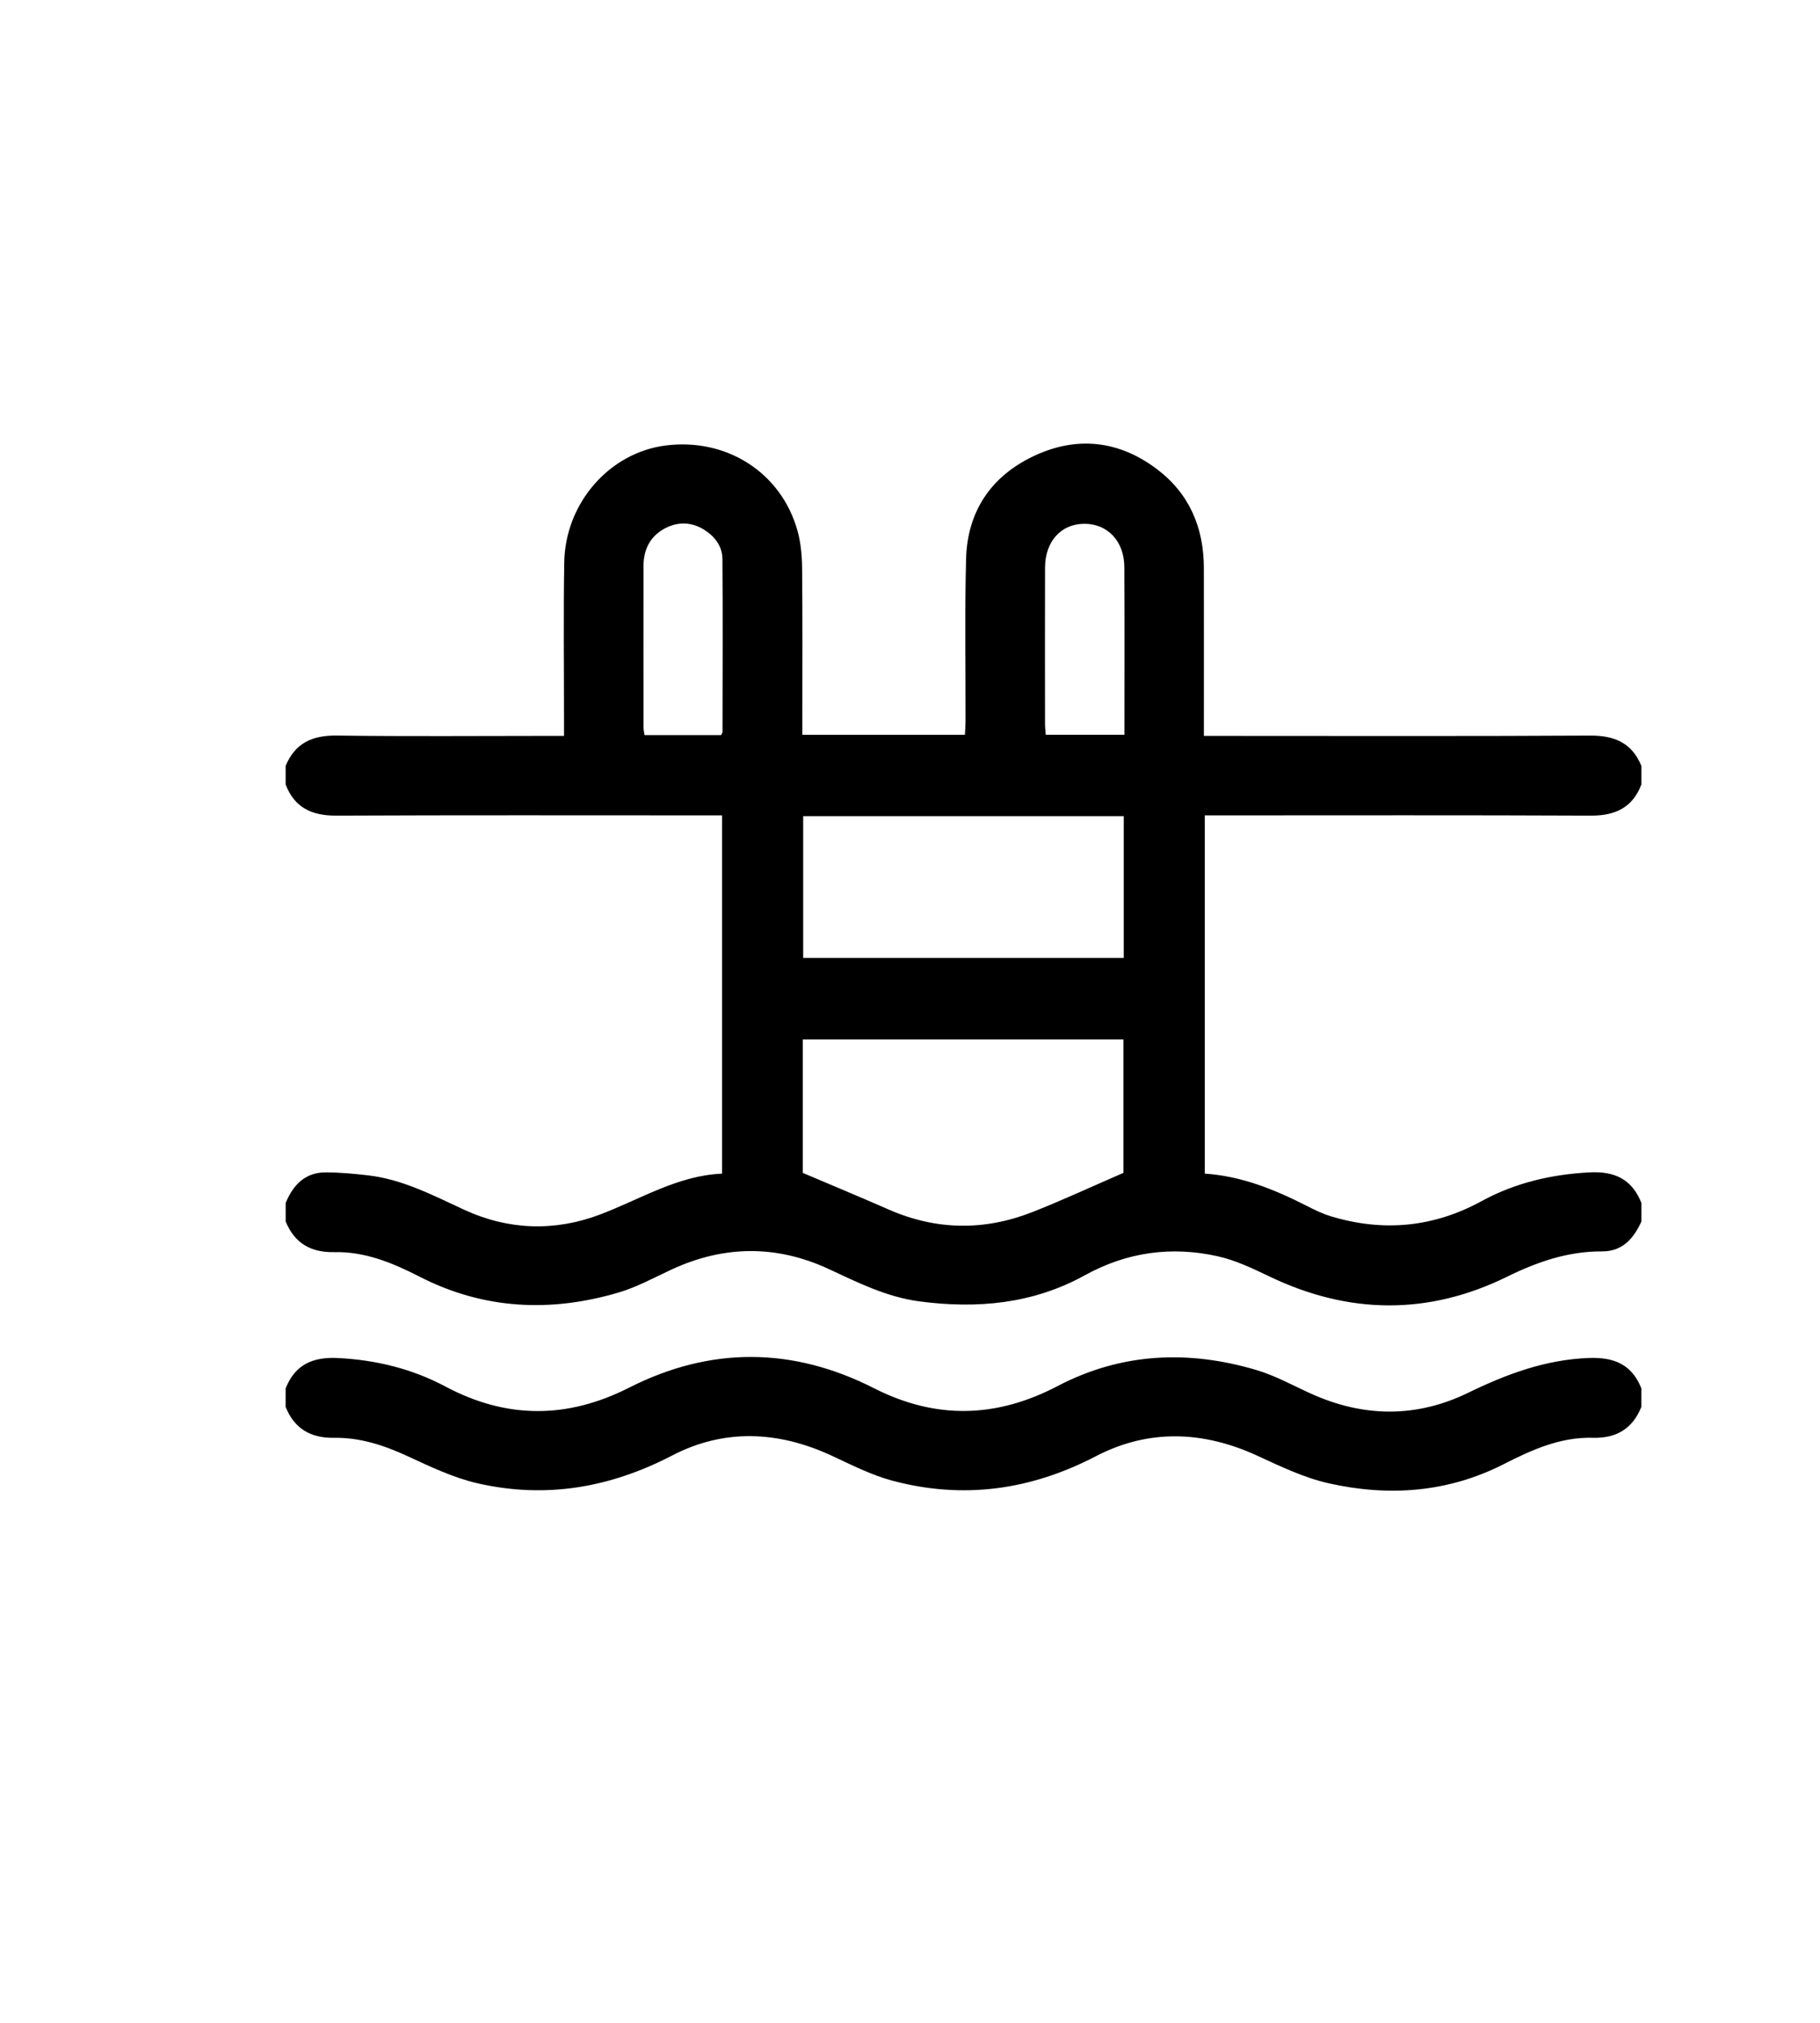 <?xml version="1.0" encoding="utf-8"?>
<!-- Generator: Adobe Illustrator 25.2.0, SVG Export Plug-In . SVG Version: 6.00 Build 0)  -->
<svg version="1.1" id="Capa_1" xmlns="http://www.w3.org/2000/svg" xmlns:xlink="http://www.w3.org/1999/xlink" x="0px" y="0px"
	 viewBox="0 0 1080 1200" style="enable-background:new 0 0 1080 1200;" xml:space="preserve">
<g>
	<path d="M169.5,454.36c5.64-13.66,15.96-18.21,30.46-18.01c41.61,0.57,83.23,0.2,124.85,0.2c3.06,0,6.12,0,9.88,0
		c0-3.84,0-6.67,0-9.51c0.01-31.15-0.38-62.3,0.14-93.44c0.59-35.18,26.76-64.96,59.94-69.29c36.23-4.73,68.75,15.93,78.44,50.44
		c2.02,7.19,2.69,14.94,2.77,22.45c0.3,29.84,0.13,59.68,0.13,89.52c0,2.86,0,5.71,0,9.2c32.26,0,64.02,0,96.49,0
		c0.13-2.99,0.36-5.77,0.36-8.55c0.07-31.93-0.52-63.88,0.32-95.79c0.75-28.43,15.04-49.35,40.66-61.27
		c25.33-11.79,50.12-8.92,72.51,7.93c19.31,14.53,27.88,34.73,27.93,58.67c0.06,30.1,0.02,60.2,0.02,90.3c0,2.81,0,5.62,0,9.35
		c3.94,0,7.01,0,10.09,0c73.03,0,146.06,0.23,219.08-0.19c14.46-0.08,24.83,4.31,30.44,18c0,3.67,0,7.33,0,11
		c-5.31,13.89-15.67,18.56-30.14,18.49c-73.02-0.34-146.05-0.16-219.07-0.16c-3.28,0-6.55,0-9.88,0c0,71.52,0,141.8,0,212.52
		c21.99,1.51,41.49,9.46,60.47,19.12c4.64,2.36,9.41,4.7,14.37,6.2c31.02,9.38,60.82,6.63,89.46-9.01
		c19.83-10.83,41.22-15.81,63.84-17.04c15.01-0.81,25.38,4,30.96,18.15c0,3.67,0,7.33,0,11c-4.62,10.08-11.22,17.78-23.35,17.72
		c-20.13-0.09-38.3,6.15-56.22,14.96c-46.91,23.07-94.1,22.49-141.24-0.12c-9.84-4.72-19.98-9.57-30.52-11.93
		c-27.48-6.15-53.96-2.54-78.92,11.25c-30.8,17.01-63.92,20.03-98.2,15.49c-19.27-2.55-36.31-11.05-53.63-19.12
		c-30.96-14.42-62.12-14.21-93.19,0.12c-10.43,4.81-20.65,10.49-31.58,13.72c-40.42,11.96-80.11,10.12-118.12-9.34
		c-16.01-8.2-32.38-14.98-50.68-14.59c-13.92,0.3-23.54-5.27-28.85-18.17c0-3.67,0-7.33,0-11c4.43-10.7,11.56-18.2,23.88-18.15
		c8.35,0.03,16.72,0.81,25.02,1.77c20.65,2.39,38.73,11.98,57.26,20.51c26.19,12.06,53.57,12.82,80.18,2.81
		c24.04-9.05,46.2-23.22,72.6-24.33c0-71.35,0-141.61,0-212.54c-3.6,0-6.69,0-9.79,0c-73.01,0-146.01-0.18-219.02,0.16
		c-14.47,0.07-24.84-4.58-30.14-18.49C169.5,461.69,169.5,458.02,169.5,454.36z M666.67,695.77c0-25.56,0-52.39,0-79.13
		c-63.74,0-126.9,0-190.31,0c0,27.27,0,53.91,0,79.14c17.42,7.42,34.24,14.38,50.89,21.7c28.28,12.43,56.85,12.76,85.37,1.56
		C630.53,712,648.01,703.85,666.67,695.77z M666.84,484.16c-63.93,0-126.89,0-190.22,0c0,28.3,0,56.12,0,84.11
		c63.66,0,126.81,0,190.22,0C666.84,540.06,666.84,512.43,666.84,484.16z M427.89,436.1c0.44-0.89,0.85-1.34,0.85-1.8
		c0.05-34.23,0.22-68.46-0.04-102.69c-0.06-7.47-4.42-13.3-10.74-17.28c-7.45-4.68-15.37-5.03-23.12-1.02
		c-8.99,4.65-12.97,12.55-12.98,22.48c-0.04,31.88-0.02,63.77,0.01,95.65c0,1.46,0.37,2.93,0.6,4.64
		C398.02,436.1,413.05,436.1,427.89,436.1z M620.55,435.89c15.62,0,30.87,0,46.69,0c0-33.62,0.11-66.58-0.05-99.55
		c-0.07-15.31-10-25.71-23.84-25.62c-13.75,0.09-23.18,10.52-23.22,26.03c-0.08,30.9-0.03,61.8-0.01,92.7
		C620.13,431.5,620.39,433.55,620.55,435.89z"/>
	<path d="M169.5,823.61c5.65-14.16,16.11-18.75,31.08-17.99c22.65,1.15,43.96,6.37,63.88,16.97c36.24,19.28,72.26,19.16,108.85,0.61
		c48.38-24.53,97.12-24.17,145.41,0.37c36.68,18.63,72.61,17.67,108.88-1.32c37.85-19.82,77.66-21.5,118.09-9.47
		c11.17,3.32,21.61,9.17,32.32,14c31.16,14.07,62.47,14.41,93.2-0.54c22.82-11.1,45.9-19.71,71.71-20.65
		c14.94-0.54,25.44,3.84,31.07,18.02c0,3.67,0,7.33,0,11c-5.22,12.96-14.87,18.71-28.76,18.32c-19.23-0.53-36.12,7.09-52.8,15.59
		c-33.15,16.91-68.28,19.42-103.92,11.43c-14.58-3.27-28.54-9.98-42.24-16.3c-32.18-14.84-64.57-16.12-95.98,0.23
		c-38.76,20.16-78.79,25.69-120.77,14.5c-12.48-3.33-24.31-9.42-36.13-14.89c-31.58-14.62-63.69-16.09-94.53-0.05
		c-36.92,19.19-75.11,25.71-115.4,16.51c-14.32-3.27-28.03-9.84-41.49-16.06c-14-6.47-28.24-11.18-43.71-10.94
		c-13.85,0.22-23.58-5.34-28.77-18.35C169.5,830.94,169.5,827.28,169.5,823.61z"/>
</g>
</svg>
